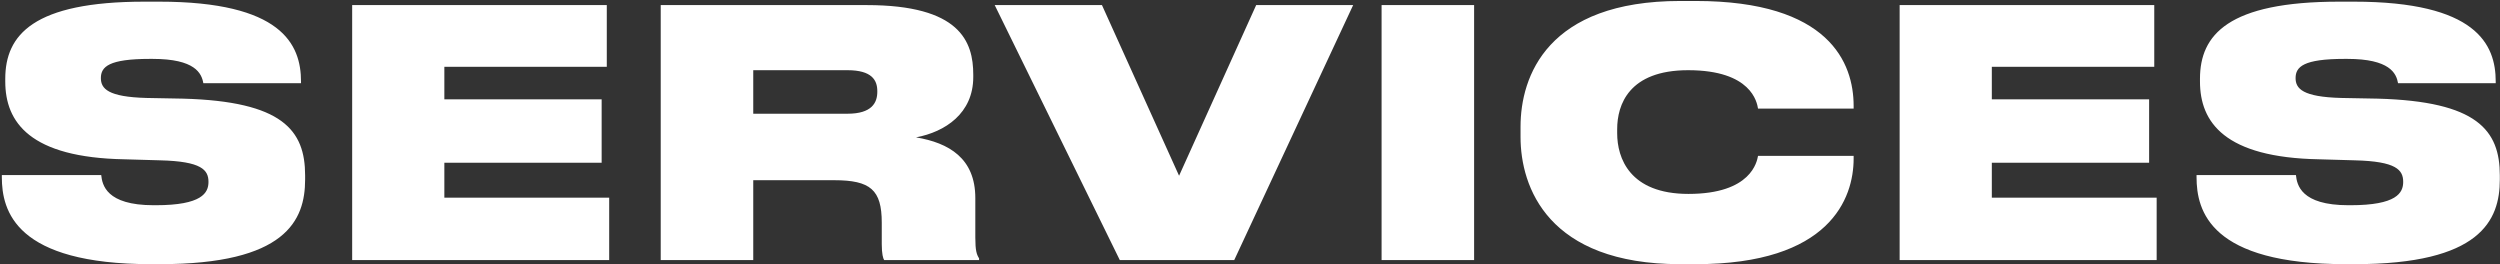<?xml version="1.0" encoding="UTF-8"?> <svg xmlns="http://www.w3.org/2000/svg" width="1144" height="121" viewBox="0 0 1144 121" fill="none"><rect x="0" y="0" width="1144" height="121" fill="#333333" stroke="none"/><path d="M73.133 120.882H69.213C7.113 120.882 0.841 96.575 0.841 81.05V80.11H46.318C46.788 84.5 48.513 93.909 70.31 93.909H71.251C92.421 93.909 95.401 88.264 95.401 83.246C95.401 77.757 92.265 73.837 73.29 73.367L56.981 72.896C13.7 72.112 2.409 55.96 2.409 37.299V36.044C2.409 15.972 15.268 0.761 66.076 0.761H72.82C128.803 0.761 137.741 20.206 137.741 37.299V38.083H93.049C92.265 33.535 89.285 26.949 69.84 26.949H68.585C49.767 26.949 46.161 30.556 46.161 35.73C46.161 40.592 49.454 44.355 67.017 44.826L83.797 45.139C129.273 46.394 139.623 59.567 139.623 80.266V82.148C139.623 100.966 130.685 120.882 73.133 120.882ZM161.151 2.329H277.666V30.556H203.335V45.453H275.313V74.464H203.335V90.459H278.763V119H161.151V2.329ZM344.688 32.124V52.039H387.812C398.946 52.039 401.455 47.021 401.455 42.003V41.69C401.455 36.671 398.946 32.124 387.812 32.124H344.688ZM419.175 62.86C434.23 65.369 446.304 72.426 446.304 90.616V108.65C446.304 114.766 446.932 116.491 448.029 118.216V119H404.591C404.121 118.373 403.494 116.177 403.494 111.786V101.907C403.494 86.853 398.319 82.462 381.696 82.462H344.688V119H302.347V2.329H396.594C439.248 2.329 445.364 18.951 445.364 34.162V35.26C445.364 51.883 432.505 60.351 419.175 62.86ZM564.79 119H512.414L455.176 2.329H504.259L539.543 80.423L574.826 2.329H619.205L564.79 119ZM674.553 2.329V119H632.213V2.329H674.553ZM775.931 120.882H768.874C708.343 120.882 695.798 85.598 695.798 62.703V57.998C695.798 34.947 708.03 0.447 768.874 0.447H775.931C837.089 0.447 848.223 28.831 848.223 48.433V49.687H804.472C804.001 46.864 801.492 32.124 772.481 32.124C745.352 32.124 740.02 47.962 740.02 59.096V60.978C740.02 72.269 745.666 88.734 772.638 88.734C801.492 88.734 804.001 73.837 804.472 71.328H848.223V72.582C848.223 90.773 837.403 120.882 775.931 120.882ZM869.275 2.329H985.789V30.556H911.458V45.453H983.437V74.464H911.458V90.459H986.887V119H869.275V2.329ZM1077.43 120.882H1073.51C1011.41 120.882 1005.14 96.575 1005.14 81.05V80.11H1050.62C1051.09 84.5 1052.81 93.909 1074.61 93.909H1075.55C1096.72 93.909 1099.7 88.264 1099.7 83.246C1099.7 77.757 1096.56 73.837 1077.59 73.367L1061.28 72.896C1018 72.112 1006.71 55.96 1006.71 37.299V36.044C1006.71 15.972 1019.57 0.761 1070.37 0.761H1077.12C1133.1 0.761 1142.04 20.206 1142.04 37.299V38.083H1097.35C1096.56 33.535 1093.58 26.949 1074.14 26.949H1072.88C1054.07 26.949 1050.46 30.556 1050.46 35.73C1050.46 40.592 1053.75 44.355 1071.32 44.826L1088.09 45.139C1133.57 46.394 1143.92 59.567 1143.92 80.266V82.148C1143.92 100.966 1134.98 120.882 1077.43 120.882Z" fill="white"></path></svg> 